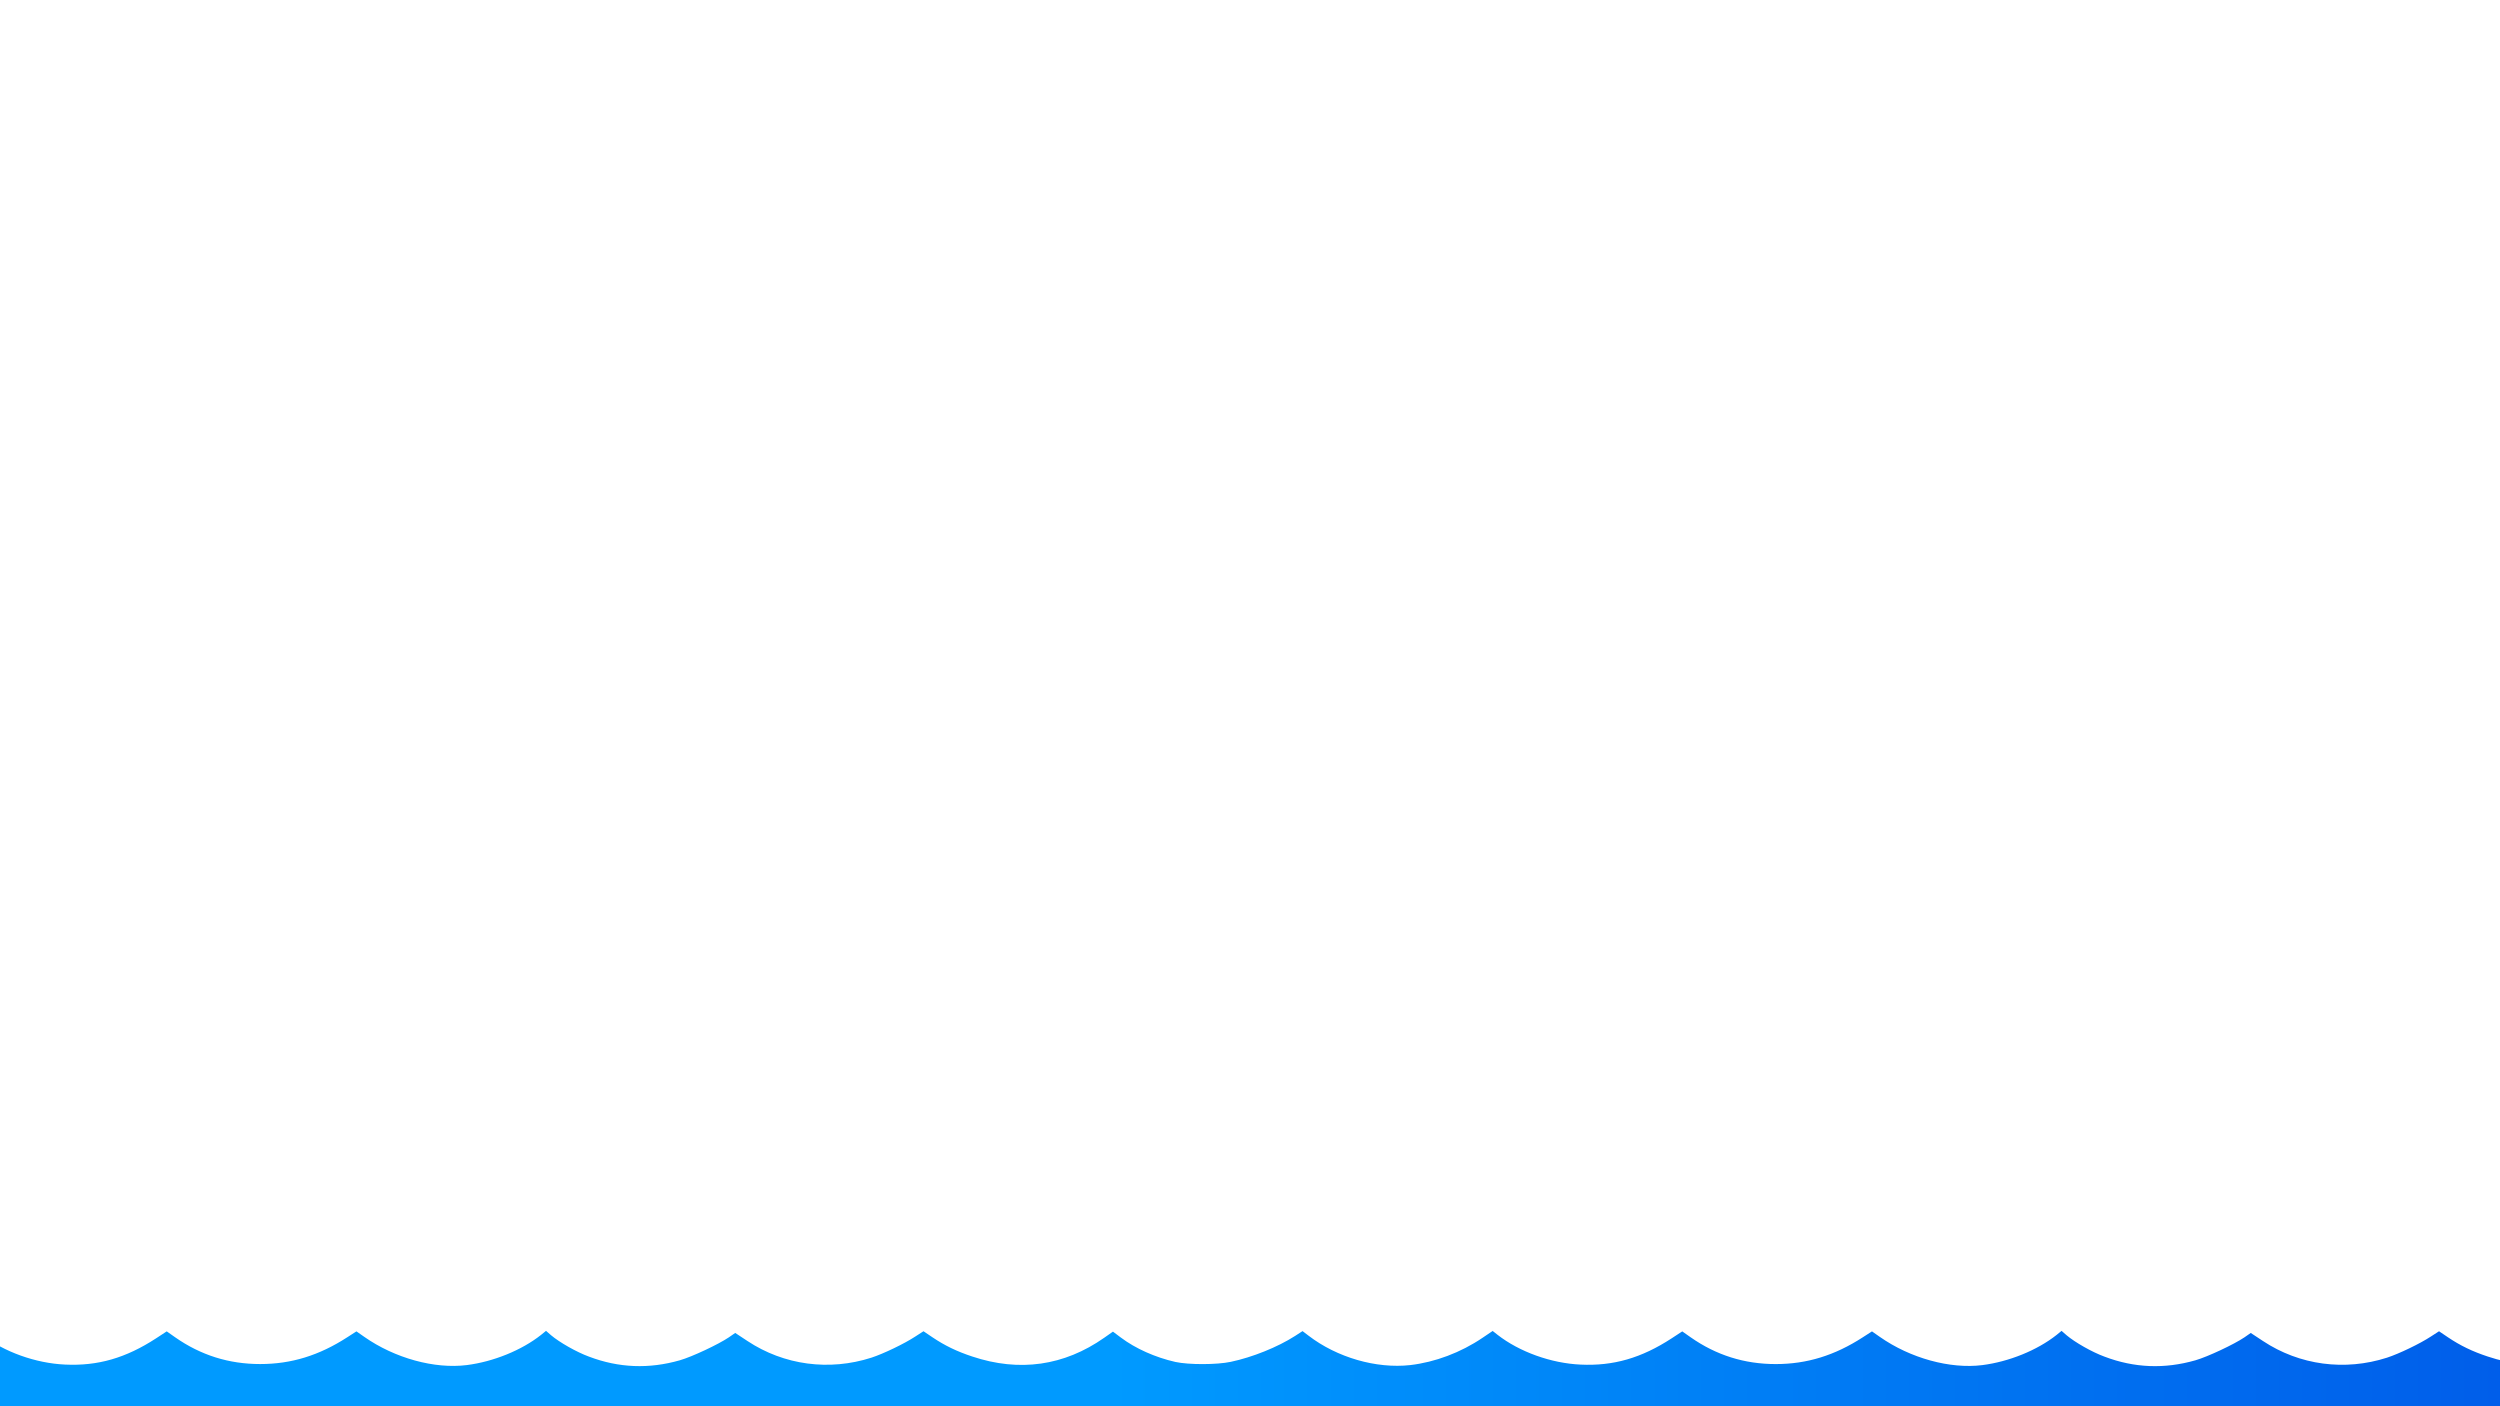 <?xml version="1.0" encoding="UTF-8" standalone="no"?>
<!DOCTYPE svg PUBLIC "-//W3C//DTD SVG 1.1//EN" "http://www.w3.org/Graphics/SVG/1.1/DTD/svg11.dtd">
<!-- Created with Vectornator (http://vectornator.io/) -->
<svg height="100%" stroke-miterlimit="10" style="fill-rule:nonzero;clip-rule:evenodd;stroke-linecap:round;stroke-linejoin:round;" version="1.1" viewBox="0 0 1920 1080" width="100%" xml:space="preserve" xmlns="http://www.w3.org/2000/svg" xmlns:vectornator="http://vectornator.io" xmlns:xlink="http://www.w3.org/1999/xlink">
<defs>
<linearGradient gradientTransform="matrix(1 0 0 1 0 0)" gradientUnits="userSpaceOnUse" id="LinearGradient" x1="-17.652" x2="2310.28" y1="1123.2" y2="1123.2">
<stop offset="0.374" stop-color="#009aff"/>
<stop offset="1" stop-color="#0048e2"/>
</linearGradient>
</defs>
<clipPath id="ArtboardFrame">
<rect height="1080" width="1920" x="0" y="0"/>
</clipPath>
<g clip-path="url(#ArtboardFrame)" id="Layer-1" vectornator:layerName="Layer 1">
<g opacity="1">
<path d="M-17.652 1123.19L-17.652 1224.29L564.348 1224.29L1146.35 1224.29L1146.35 1123.29L1146.35 1022.19L1138.65 1027.39C1121.85 1038.79 1102.05 1046.19 1083.05 1048.39C1057.05 1051.29 1026.85 1042.59 1004.95 1025.79L1000.35 1022.29L994.648 1025.99C981.248 1034.59 961.848 1042.39 945.248 1045.89C934.448 1048.19 912.848 1048.19 902.748 1045.99C887.248 1042.49 872.048 1035.69 860.748 1027.19L854.748 1022.69L848.048 1027.39C817.248 1048.99 782.848 1053.89 746.648 1041.79C734.848 1037.89 725.548 1033.39 716.048 1026.99L709.248 1022.39L703.048 1026.39C694.548 1031.99 678.448 1039.69 669.248 1042.69C636.848 1053.09 602.148 1048.49 574.048 1029.89L564.648 1023.69L559.748 1027.09C551.748 1032.49 531.548 1041.99 522.148 1044.69C498.448 1051.49 475.248 1050.59 452.348 1041.89C442.748 1038.39 429.648 1030.89 423.248 1025.49L419.348 1022.09L415.548 1025.19C400.648 1036.99 378.948 1045.79 358.448 1048.39C333.748 1051.49 303.148 1043.09 279.748 1026.69L273.748 1022.49L266.748 1026.99C245.148 1040.99 223.748 1047.59 199.848 1047.59C175.748 1047.59 154.148 1040.79 134.448 1026.99L128.048 1022.49L119.948 1027.79C96.648 1042.99 75.048 1049.19 49.948 1047.99C27.348 1046.99 2.948 1038.19-13.852 1025.09L-17.652 1022.09L-17.652 1123.19ZM1146.28 1123.21L1146.28 1224.31L1728.28 1224.31L2310.28 1224.31L2310.28 1123.31L2310.28 1022.21L2302.58 1027.41C2285.78 1038.81 2265.98 1046.21 2246.98 1048.41C2220.98 1051.31 2190.78 1042.61 2168.88 1025.81L2164.28 1022.31L2158.58 1026.01C2145.18 1034.61 2125.78 1042.41 2109.18 1045.91C2098.38 1048.21 2076.78 1048.21 2066.68 1046.01C2051.18 1042.51 2035.98 1035.71 2024.68 1027.21L2018.68 1022.71L2011.98 1027.41C1981.18 1049.01 1946.78 1053.91 1910.58 1041.81C1898.78 1037.91 1889.48 1033.41 1879.98 1027.01L1873.18 1022.41L1866.98 1026.41C1858.48 1032.01 1842.38 1039.71 1833.18 1042.71C1800.78 1053.11 1766.08 1048.51 1737.98 1029.91L1728.58 1023.71L1723.68 1027.11C1715.68 1032.51 1695.48 1042.01 1686.08 1044.71C1662.38 1051.51 1639.18 1050.61 1616.28 1041.91C1606.68 1038.41 1593.58 1030.91 1587.18 1025.51L1583.28 1022.11L1579.48 1025.21C1564.58 1037.01 1542.88 1045.81 1522.38 1048.41C1497.68 1051.51 1467.08 1043.11 1443.68 1026.71L1437.68 1022.51L1430.68 1027.01C1409.08 1041.01 1387.68 1047.61 1363.78 1047.61C1339.68 1047.61 1318.08 1040.81 1298.38 1027.01L1291.98 1022.51L1283.88 1027.81C1260.58 1043.01 1238.98 1049.21 1213.88 1048.01C1191.28 1047.01 1166.88 1038.21 1150.08 1025.11L1146.28 1022.11L1146.28 1123.21Z" fill="url(#LinearGradient)" fill-rule="nonzero" opacity="1" stroke="none"/>
</g>
</g>
</svg>
